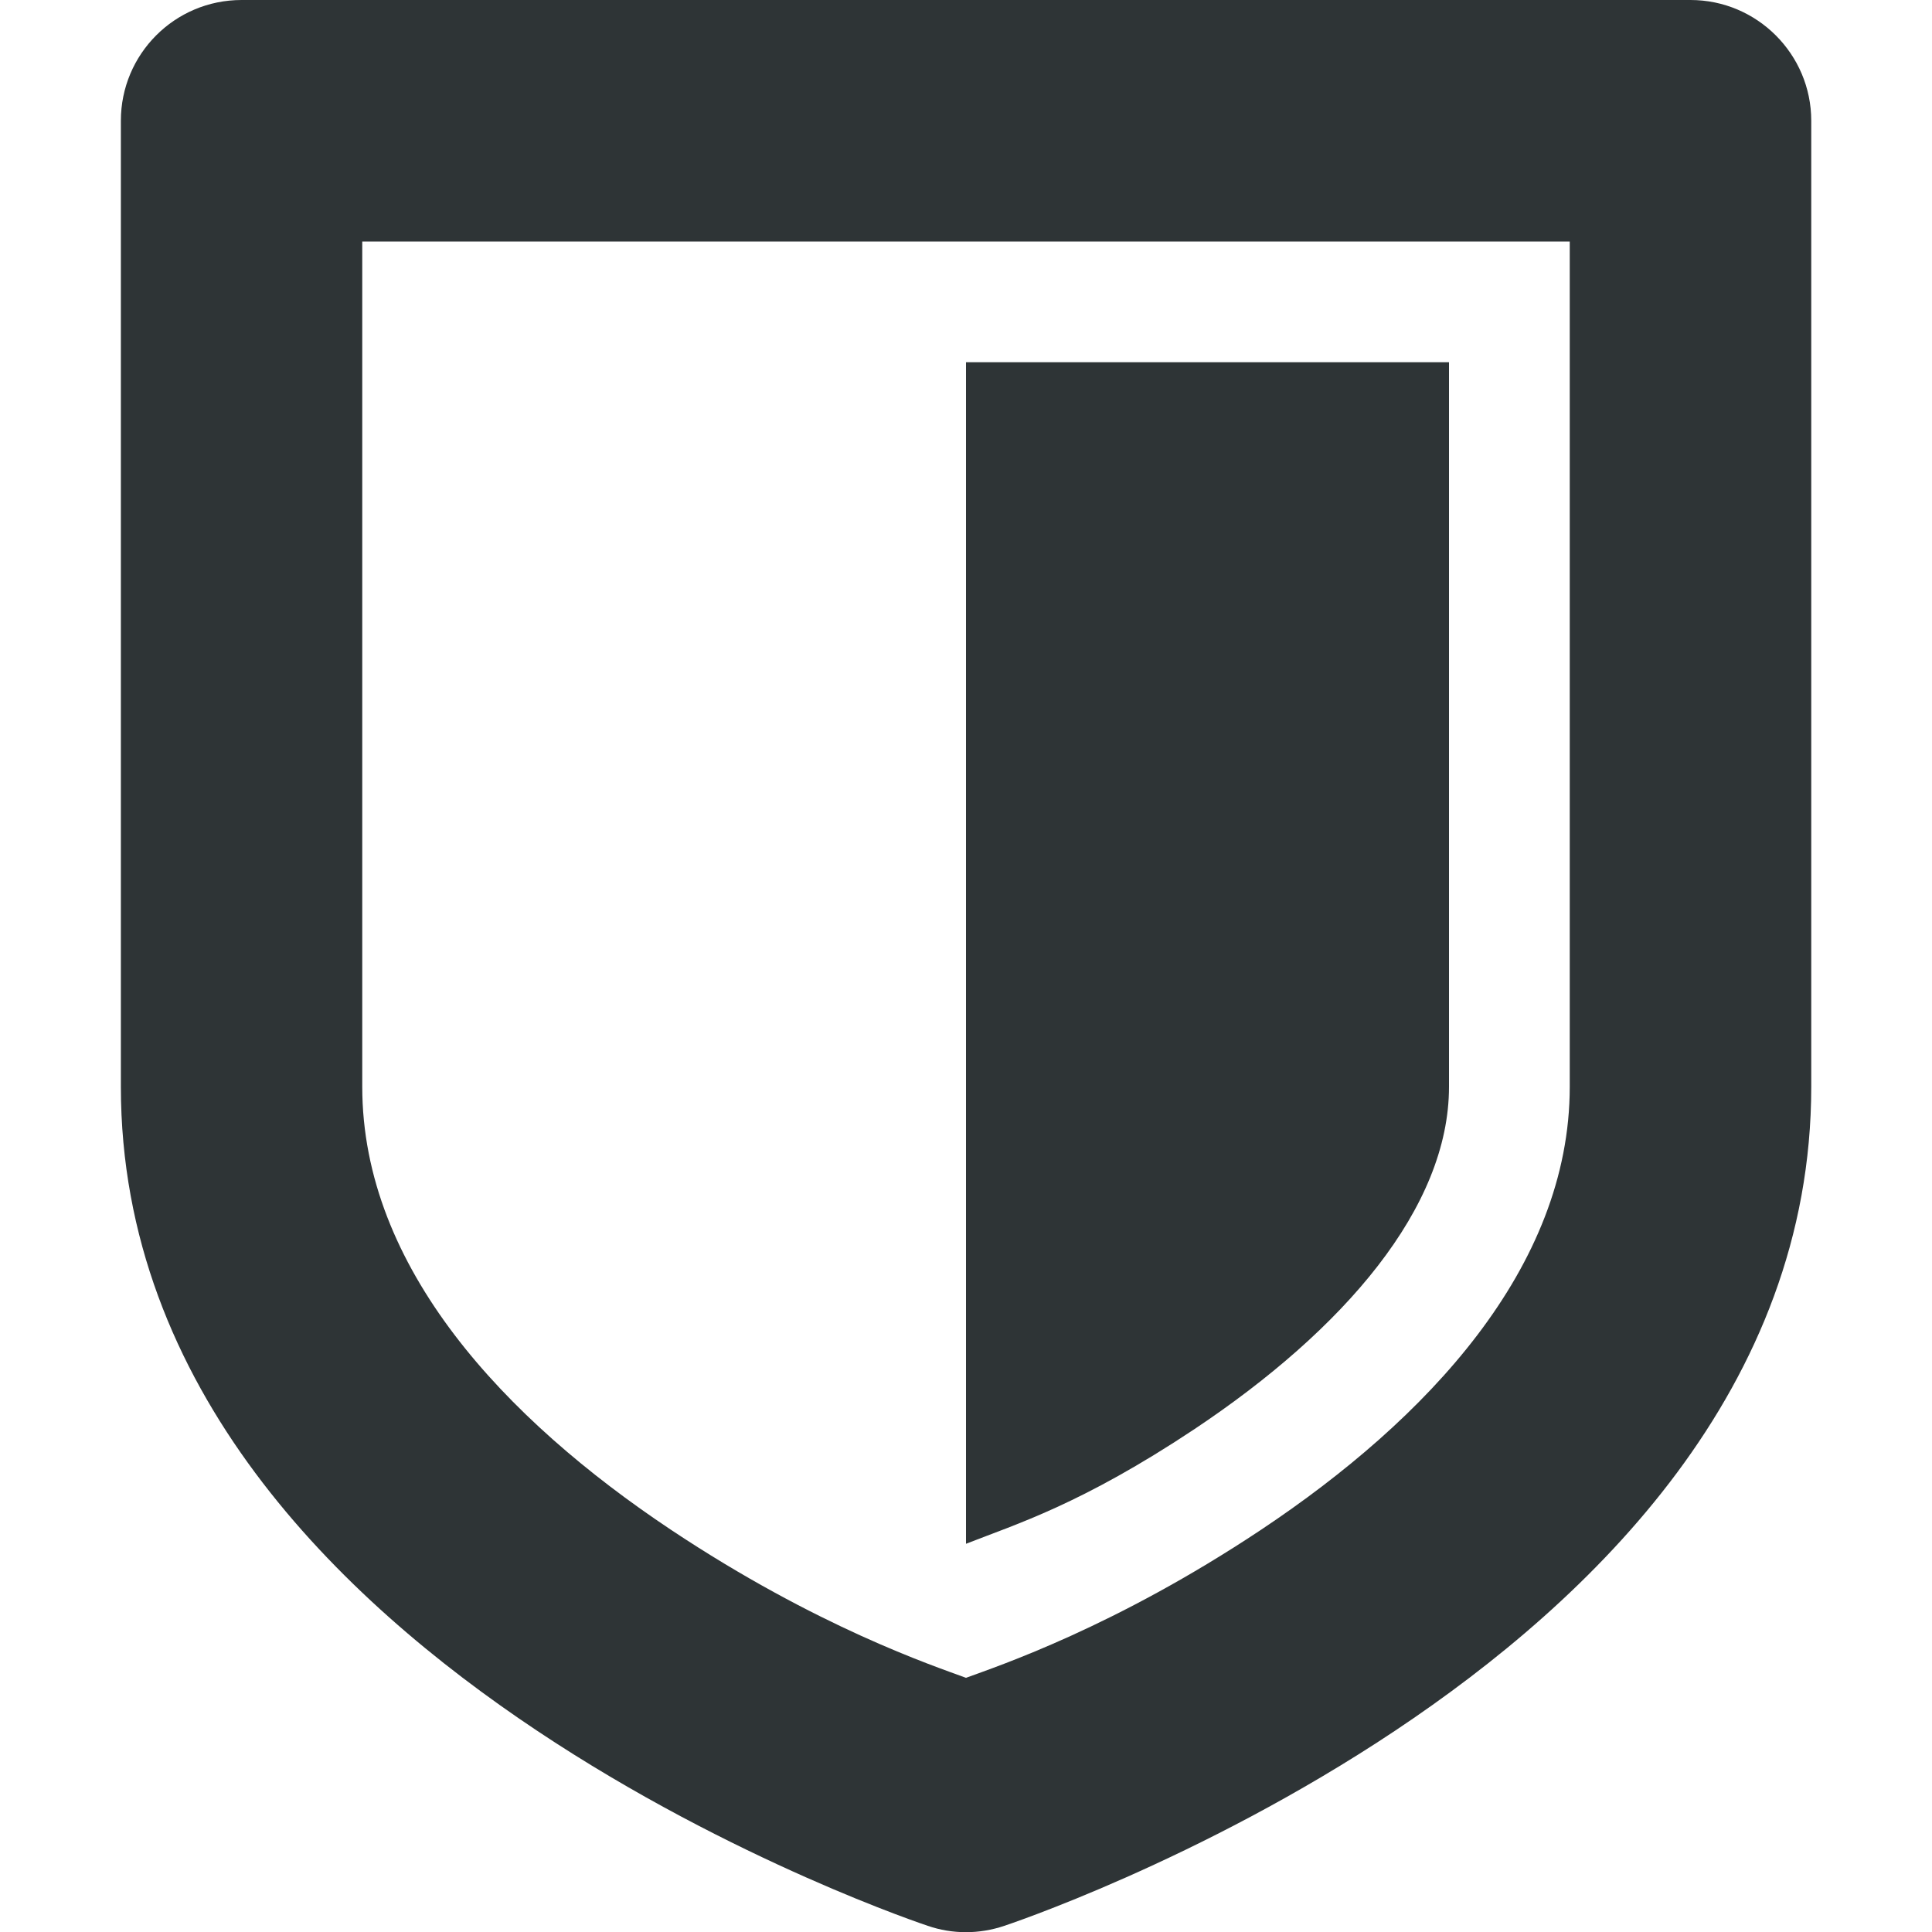 <?xml version="1.0" encoding="UTF-8"?>
<!-- Скачано с сайта svg4.ru / Downloaded from svg4.ru -->
<svg width="800px" height="800px" viewBox="0 0 16 16" xmlns="http://www.w3.org/2000/svg">
    <path d="m 14 0 c 0.551 0 1 0.449 1 1 v 8 c 0 2.5 -1.816 4.246 -3.445 5.332 c -1.629 1.086 -3.238 1.617 -3.238 1.617 c -0.207 0.07 -0.43 0.07 -0.633 0 c 0 0 -1.609 -0.531 -3.238 -1.617 c -1.629 -1.086 -3.445 -2.832 -3.445 -5.332 v -8 c 0 -0.551 0.445 -1 1 -1 z m -1 2 h -10 v 7 c 0 1.5 1.184 2.754 2.555 3.668 c 1.215 0.809 2.18 1.129 2.445 1.227 c 0.266 -0.098 1.23 -0.418 2.445 -1.227 c 1.371 -0.914 2.555 -2.168 2.555 -3.668 z m -1 1 v 6 c 0 1 -0.867 2.008 -2.109 2.836 c -0.934 0.621 -1.473 0.785 -1.891 0.949 v -9.785 z m 0 0" fill="#2e3436"/>
</svg>